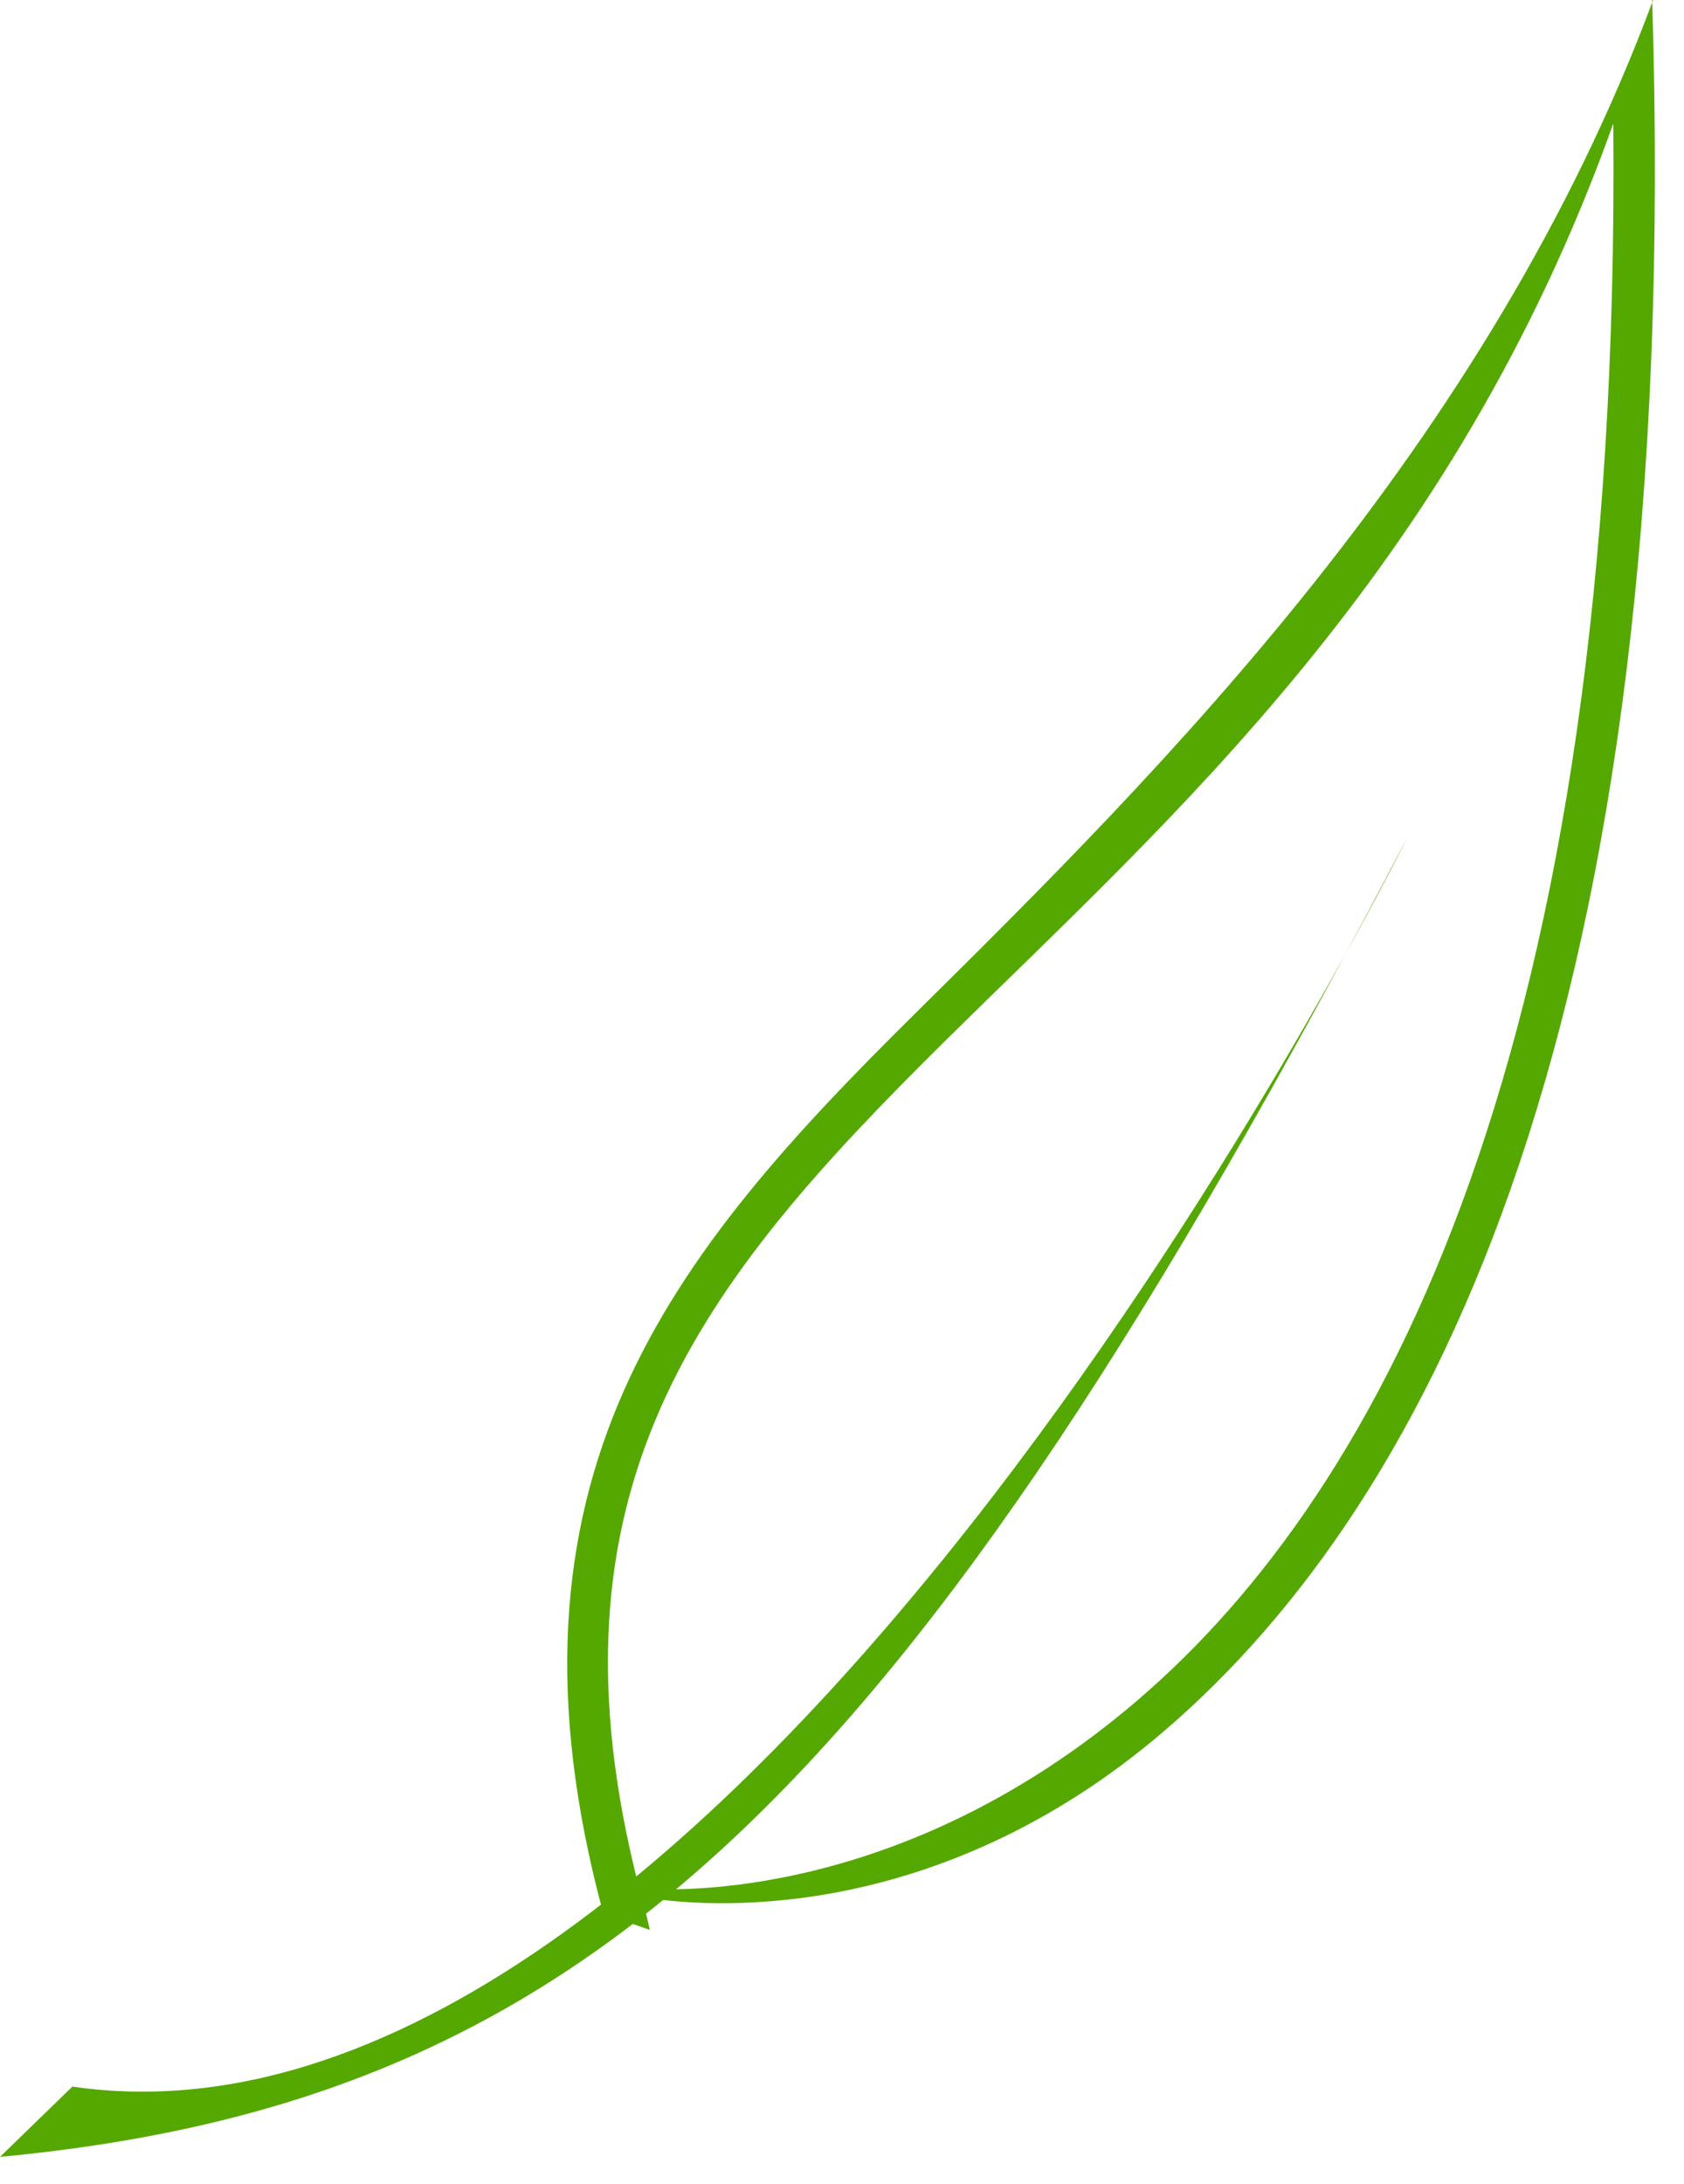 <?xml version="1.0" encoding="UTF-8"?><svg xmlns="http://www.w3.org/2000/svg" xmlns:xlink="http://www.w3.org/1999/xlink" height="505.6" preserveAspectRatio="xMidYMid meet" version="1.0" viewBox="0.0 0.0 390.0 505.6" width="390.0" zoomAndPan="magnify"><g fill="#54a800" fill-rule="evenodd" id="change1_1"><path d="m159.24 737.64c136.09-12.906 209.55-83.11 326.02-305.62 0 0-154.05 311.91-309.26 289.35l-16.759 16.27z" fill="inherit" transform="translate(-159.24 -238.32)"/><path d="m542.08 238.33c-38.324 103.09-114.04 178.41-170.68 234.4-28.322 27.995-53.242 54.892-67.719 87.625s-18.189 71.158-4.719 120.94l10.781 3.812s-1.565-6.726-1.806-7.654c13.977 2.505 67.823 7.137 120.99-38.471 61.624-52.86 120.33-164.99 112.94-400.66l0.214 7e-3zm-9.214 28.556c1.918 214.39-53.632 316.53-110.06 364.94-54.26 46.543-107.21 44.297-115.53 43.656-11.958-46.472-8.304-81.263 5-111.34 13.629-30.816 37.586-56.91 65.719-84.719 51.904-51.306 117.73-108.51 154.88-212.53z" fill="inherit" transform="translate(-159.24 -238.32)"/></g></svg>